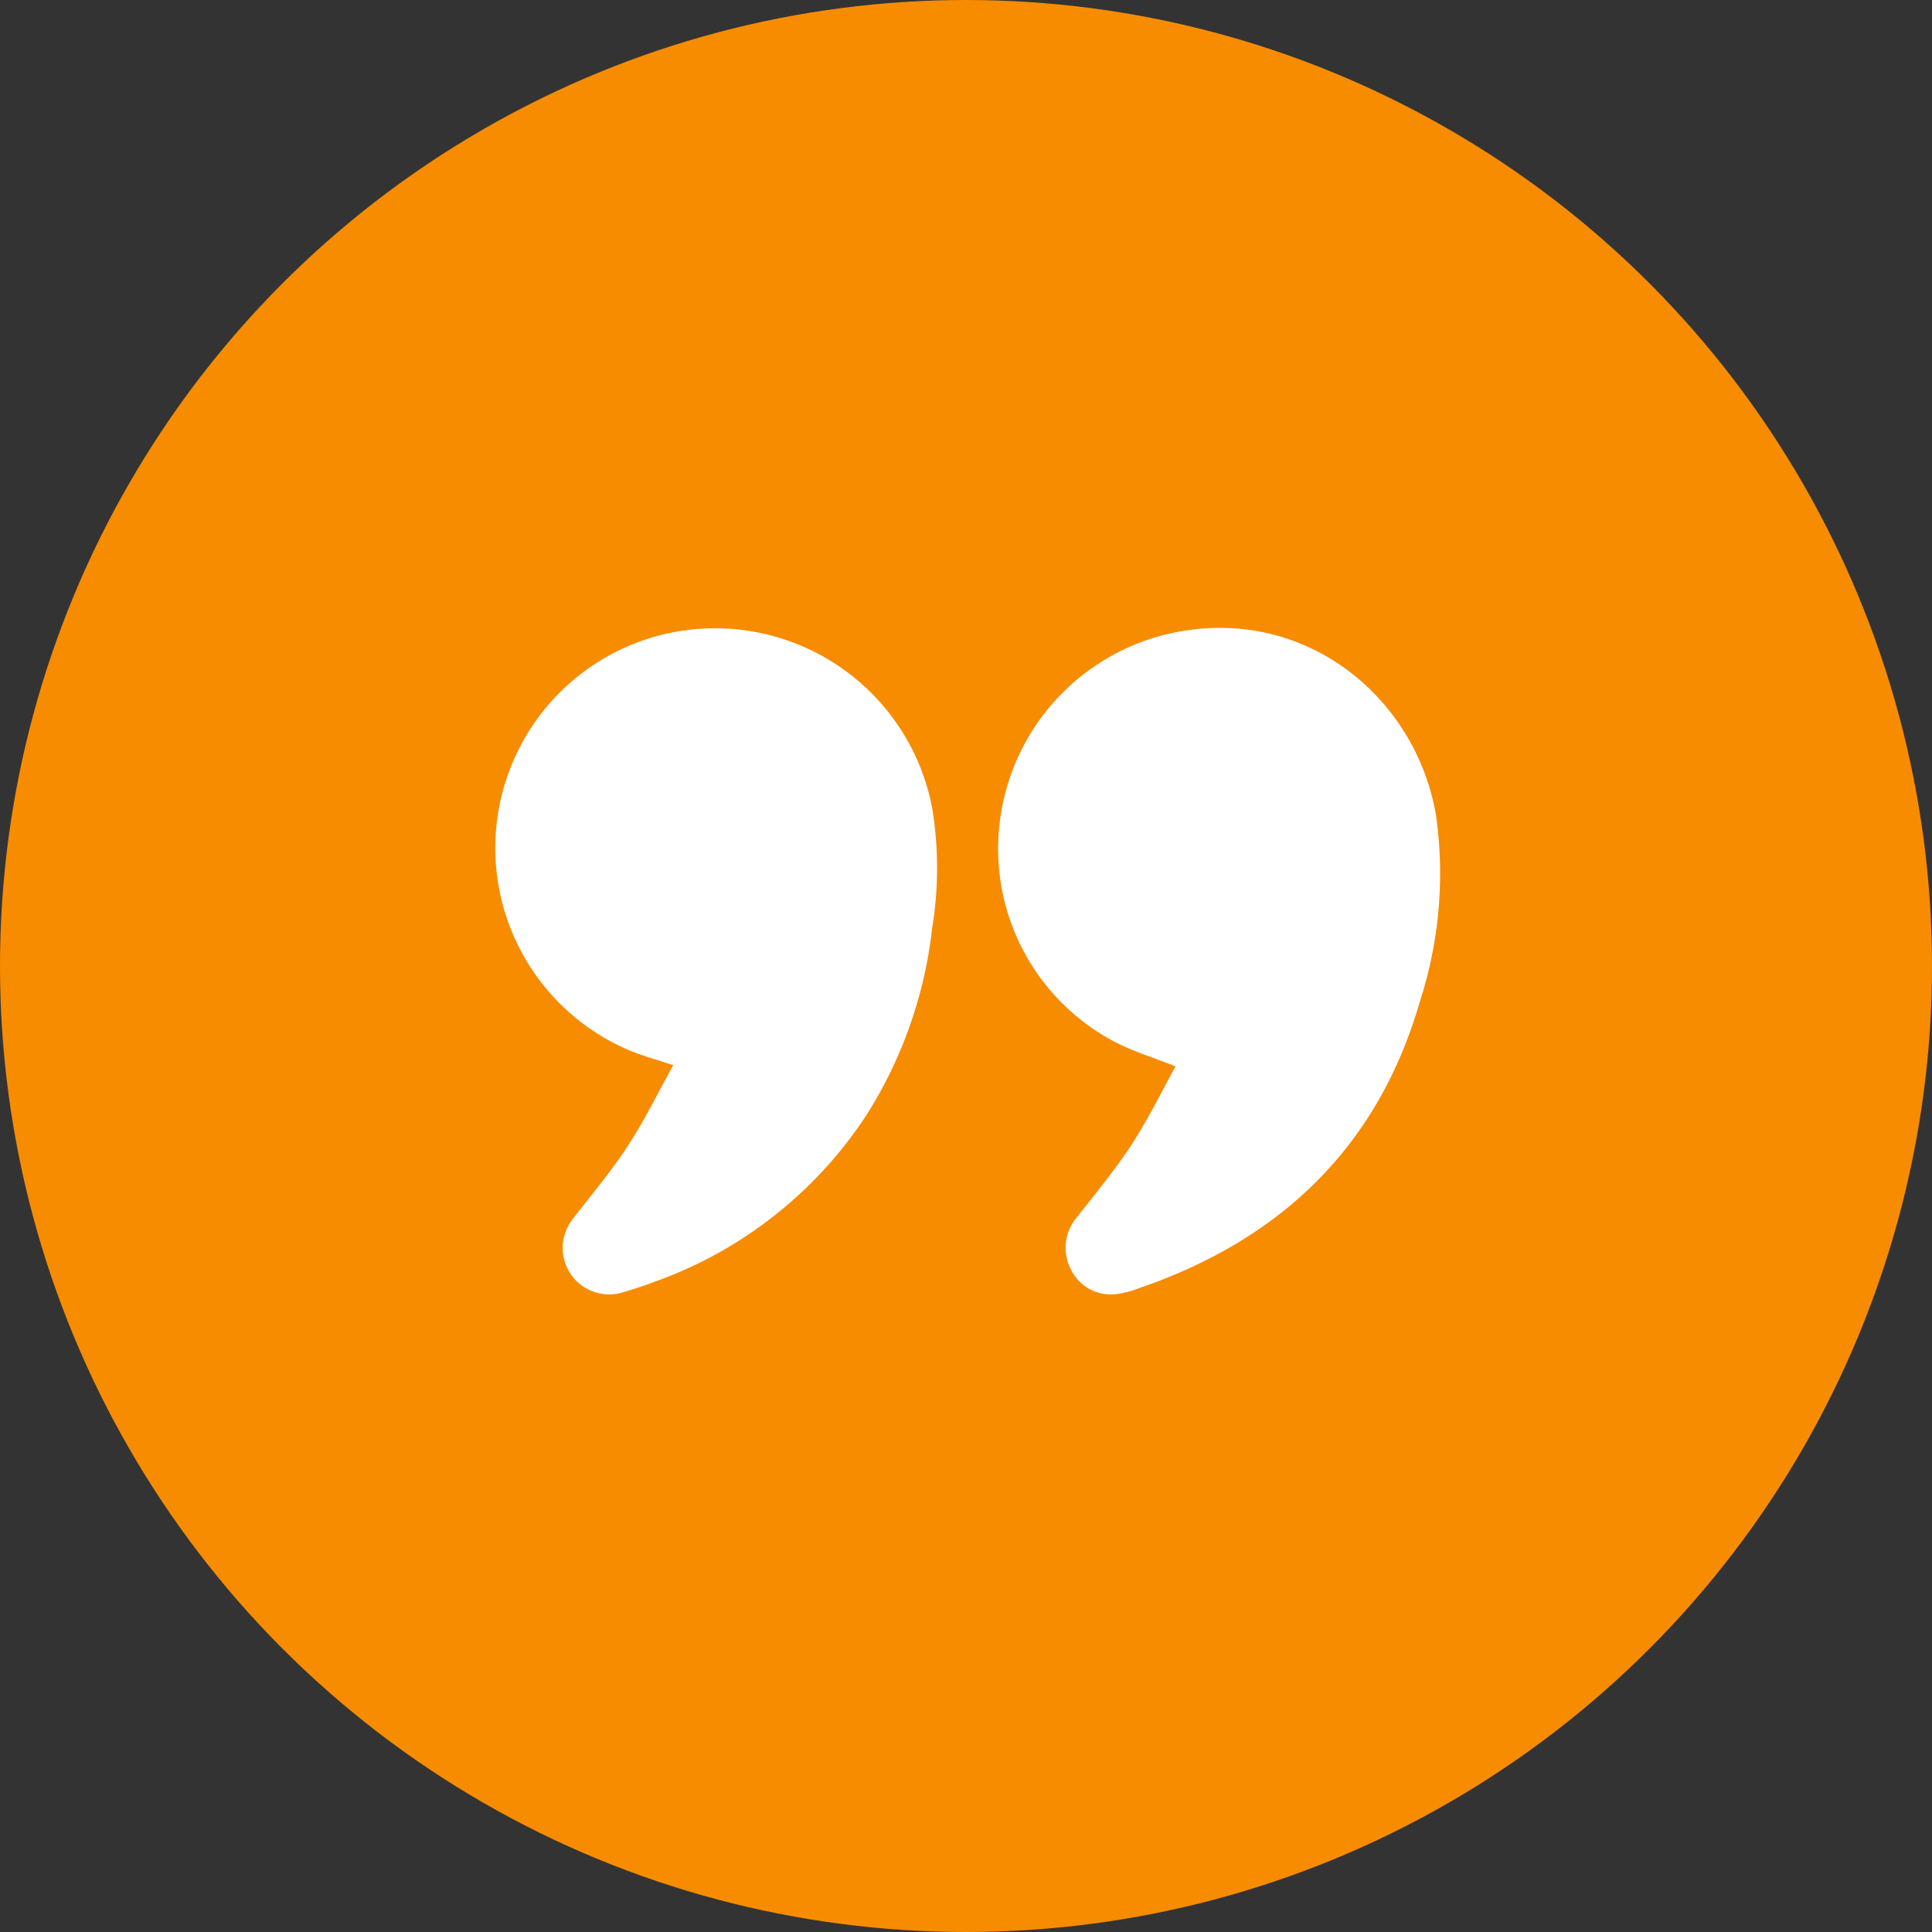 <svg id="icone-temoignage" xmlns="http://www.w3.org/2000/svg" width="160" height="160" viewBox="0 0 160 160">
  <rect x="0" y="0" width="160" height="160" fill="#333333" stroke="none"/>
  <circle id="Ellipse_2" data-name="Ellipse 2" cx="80" cy="80" r="80" fill="#f78c00"/>
  <g id="Groupe_37" data-name="Groupe 37" transform="translate(41 52)">
    <path id="Tracé_6048" data-name="Tracé 6048" d="M441.381,2414.967c-1.818-.721-3.461-1.225-4.967-1.995a18.051,18.051,0,0,1-9.6-18.135,18.256,18.256,0,0,1,13.739-15.634c11.186-2.717,20.7,4.994,22.4,14.964a34.451,34.451,0,0,1-1.368,15.532c-3.495,11.988-11.525,19.607-23.181,23.622a8.575,8.575,0,0,1-1.8.488,3.675,3.675,0,0,1-3.871-1.989,3.907,3.907,0,0,1,.519-4.406c1.535-1.968,3.14-3.9,4.5-5.982S440.2,2417.1,441.381,2414.967Z" transform="translate(-385.029 -2378.654)" fill="#fff"/>
    <path id="Tracé_6049" data-name="Tracé 6049" d="M186.394,2415c-1.389-.463-2.516-.767-3.587-1.208a18.2,18.2,0,0,1,2.74-34.459,18.3,18.3,0,0,1,22.317,14.5,30.791,30.791,0,0,1-.023,9.811,36.53,36.53,0,0,1-5.378,15.387,35,35,0,0,1-17.648,13.92c-.835.318-1.689.591-2.545.849a3.851,3.851,0,0,1-4.141-6.128c1.523-1.977,3.146-3.892,4.5-5.978C184.016,2419.576,185.131,2417.278,186.394,2415Z" transform="translate(-171.642 -2378.787)" fill="#fff"/>
  </g>
</svg>
